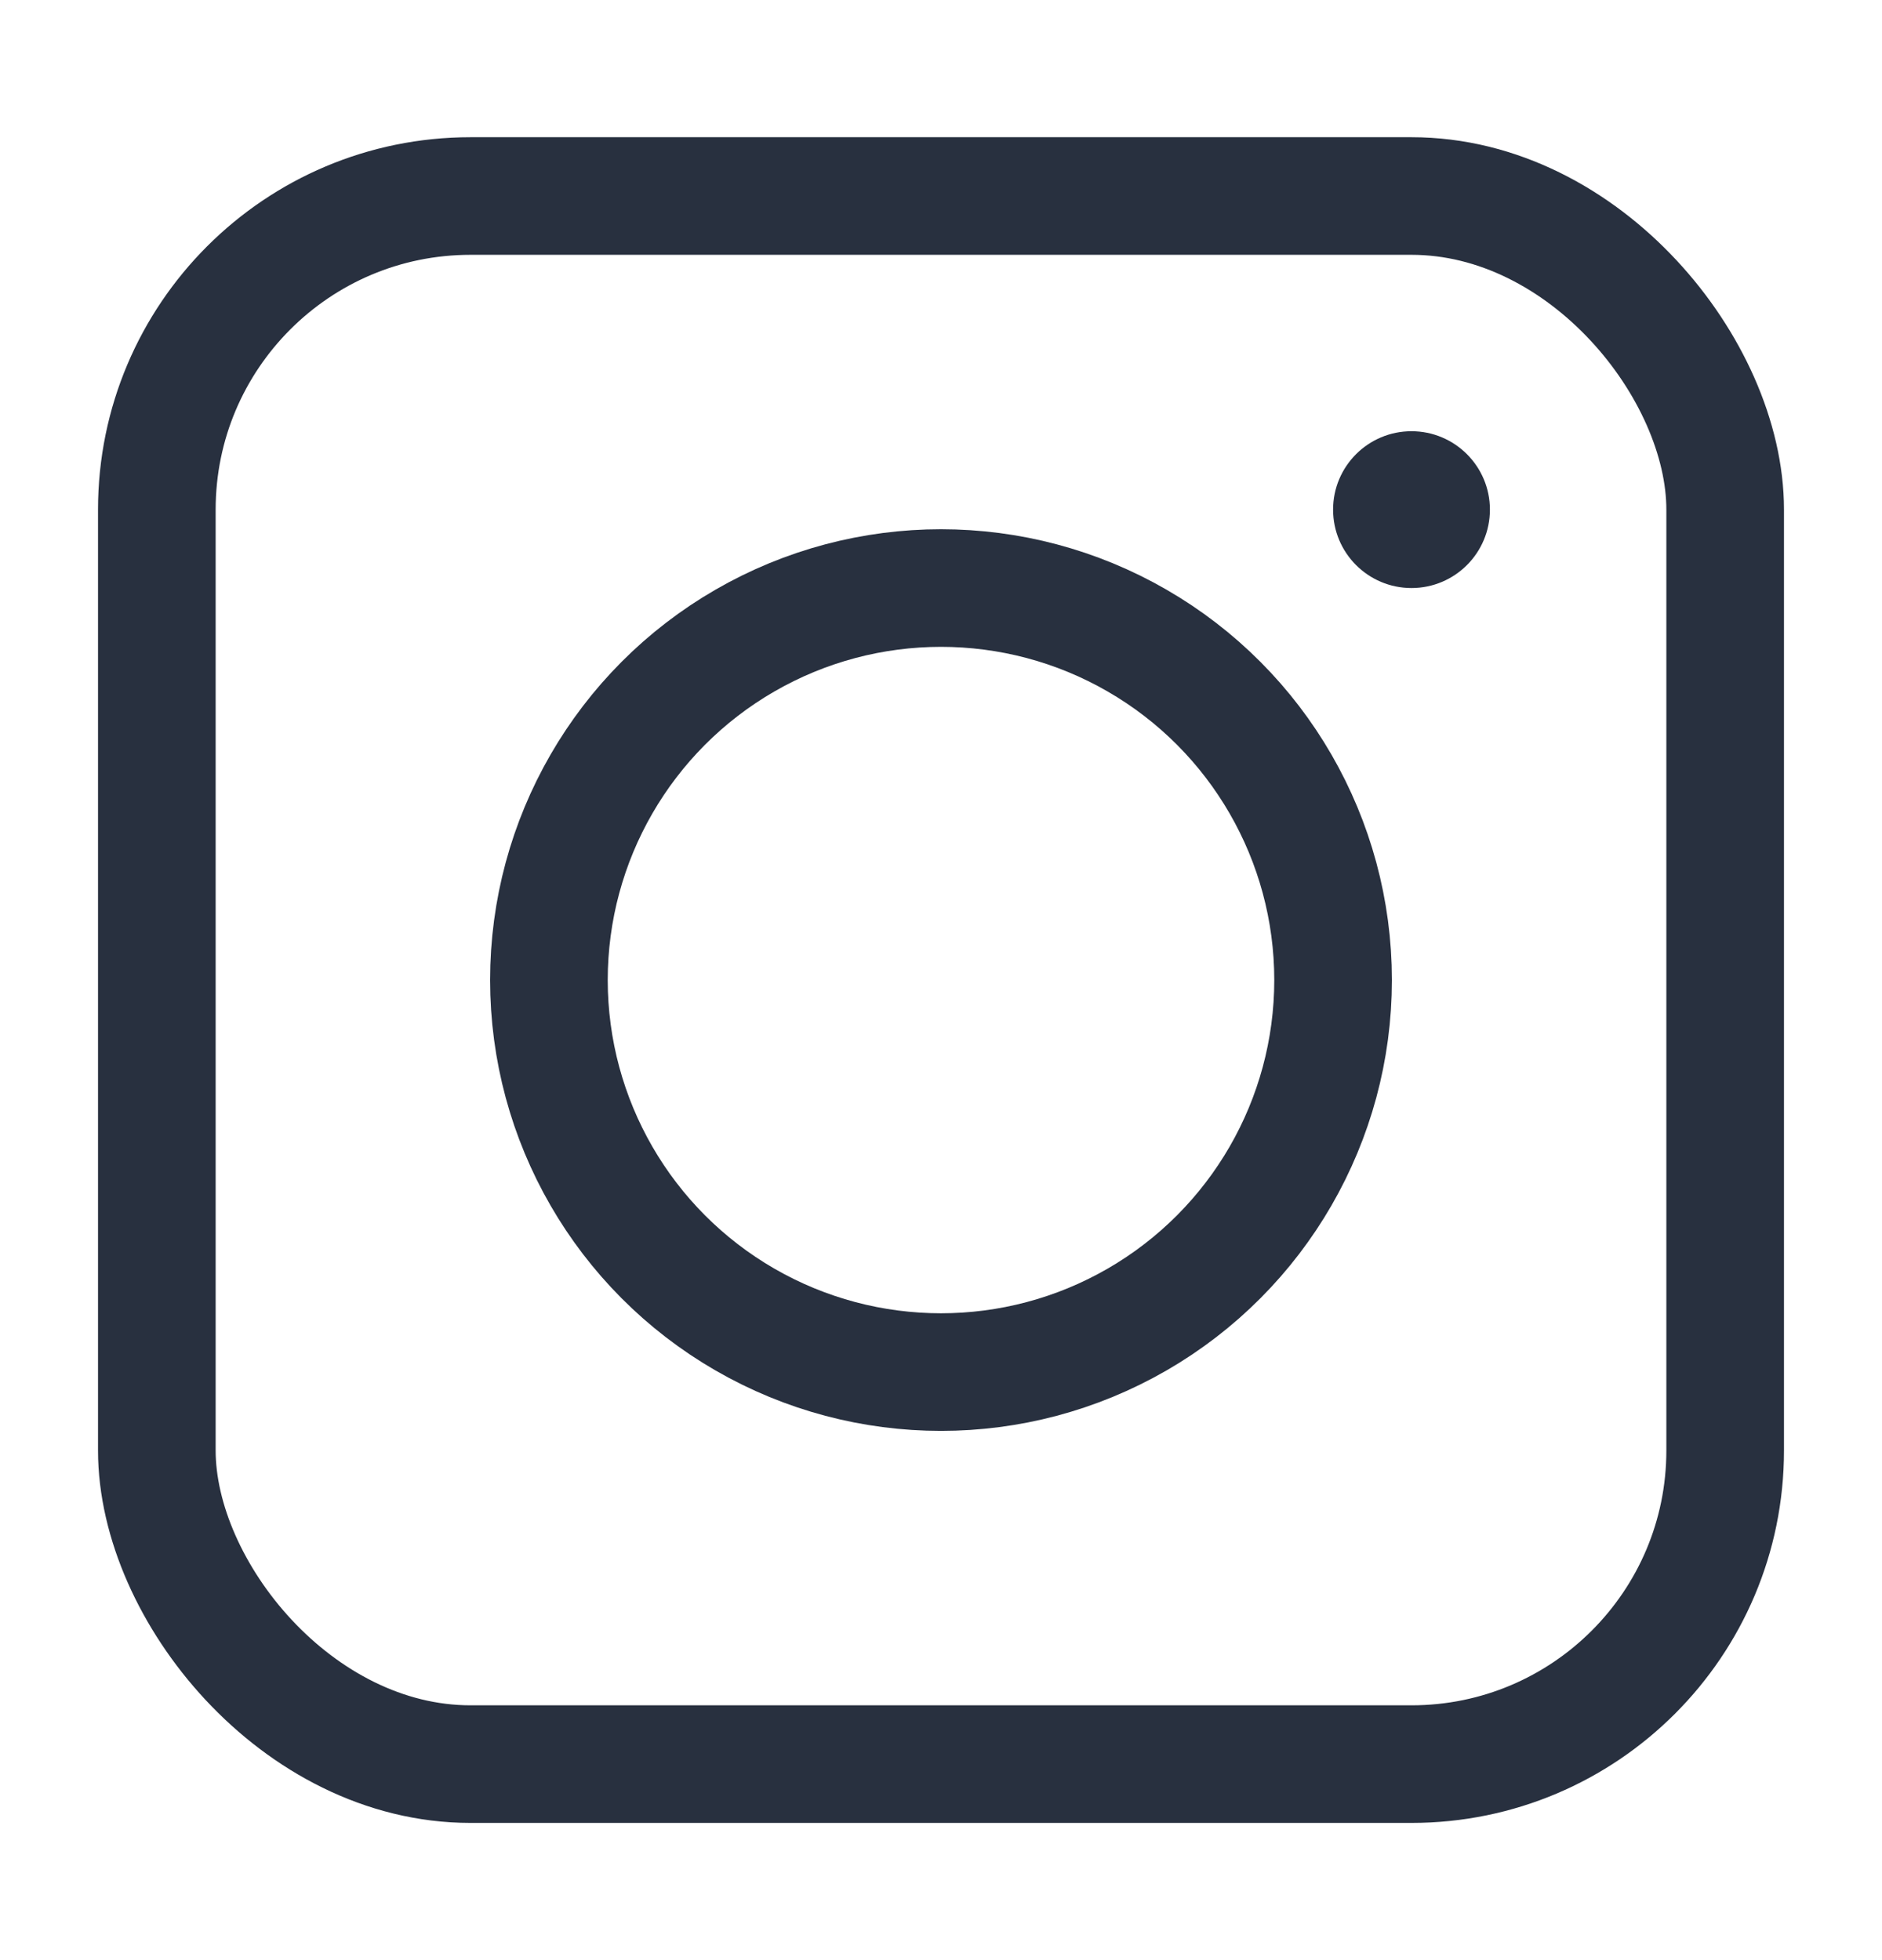 <svg width="24" height="25" viewBox="0 0 24 25" fill="none" xmlns="http://www.w3.org/2000/svg"><rect x="2" y="2.5" width="20" height="20" rx="4" stroke="#28303F" stroke-width="1.5"/><circle cx="18" cy="6.5" r="1" fill="#28303F"/><circle cx="12" cy="12.5" r="5" stroke="#28303F" stroke-width="1.5"/></svg>